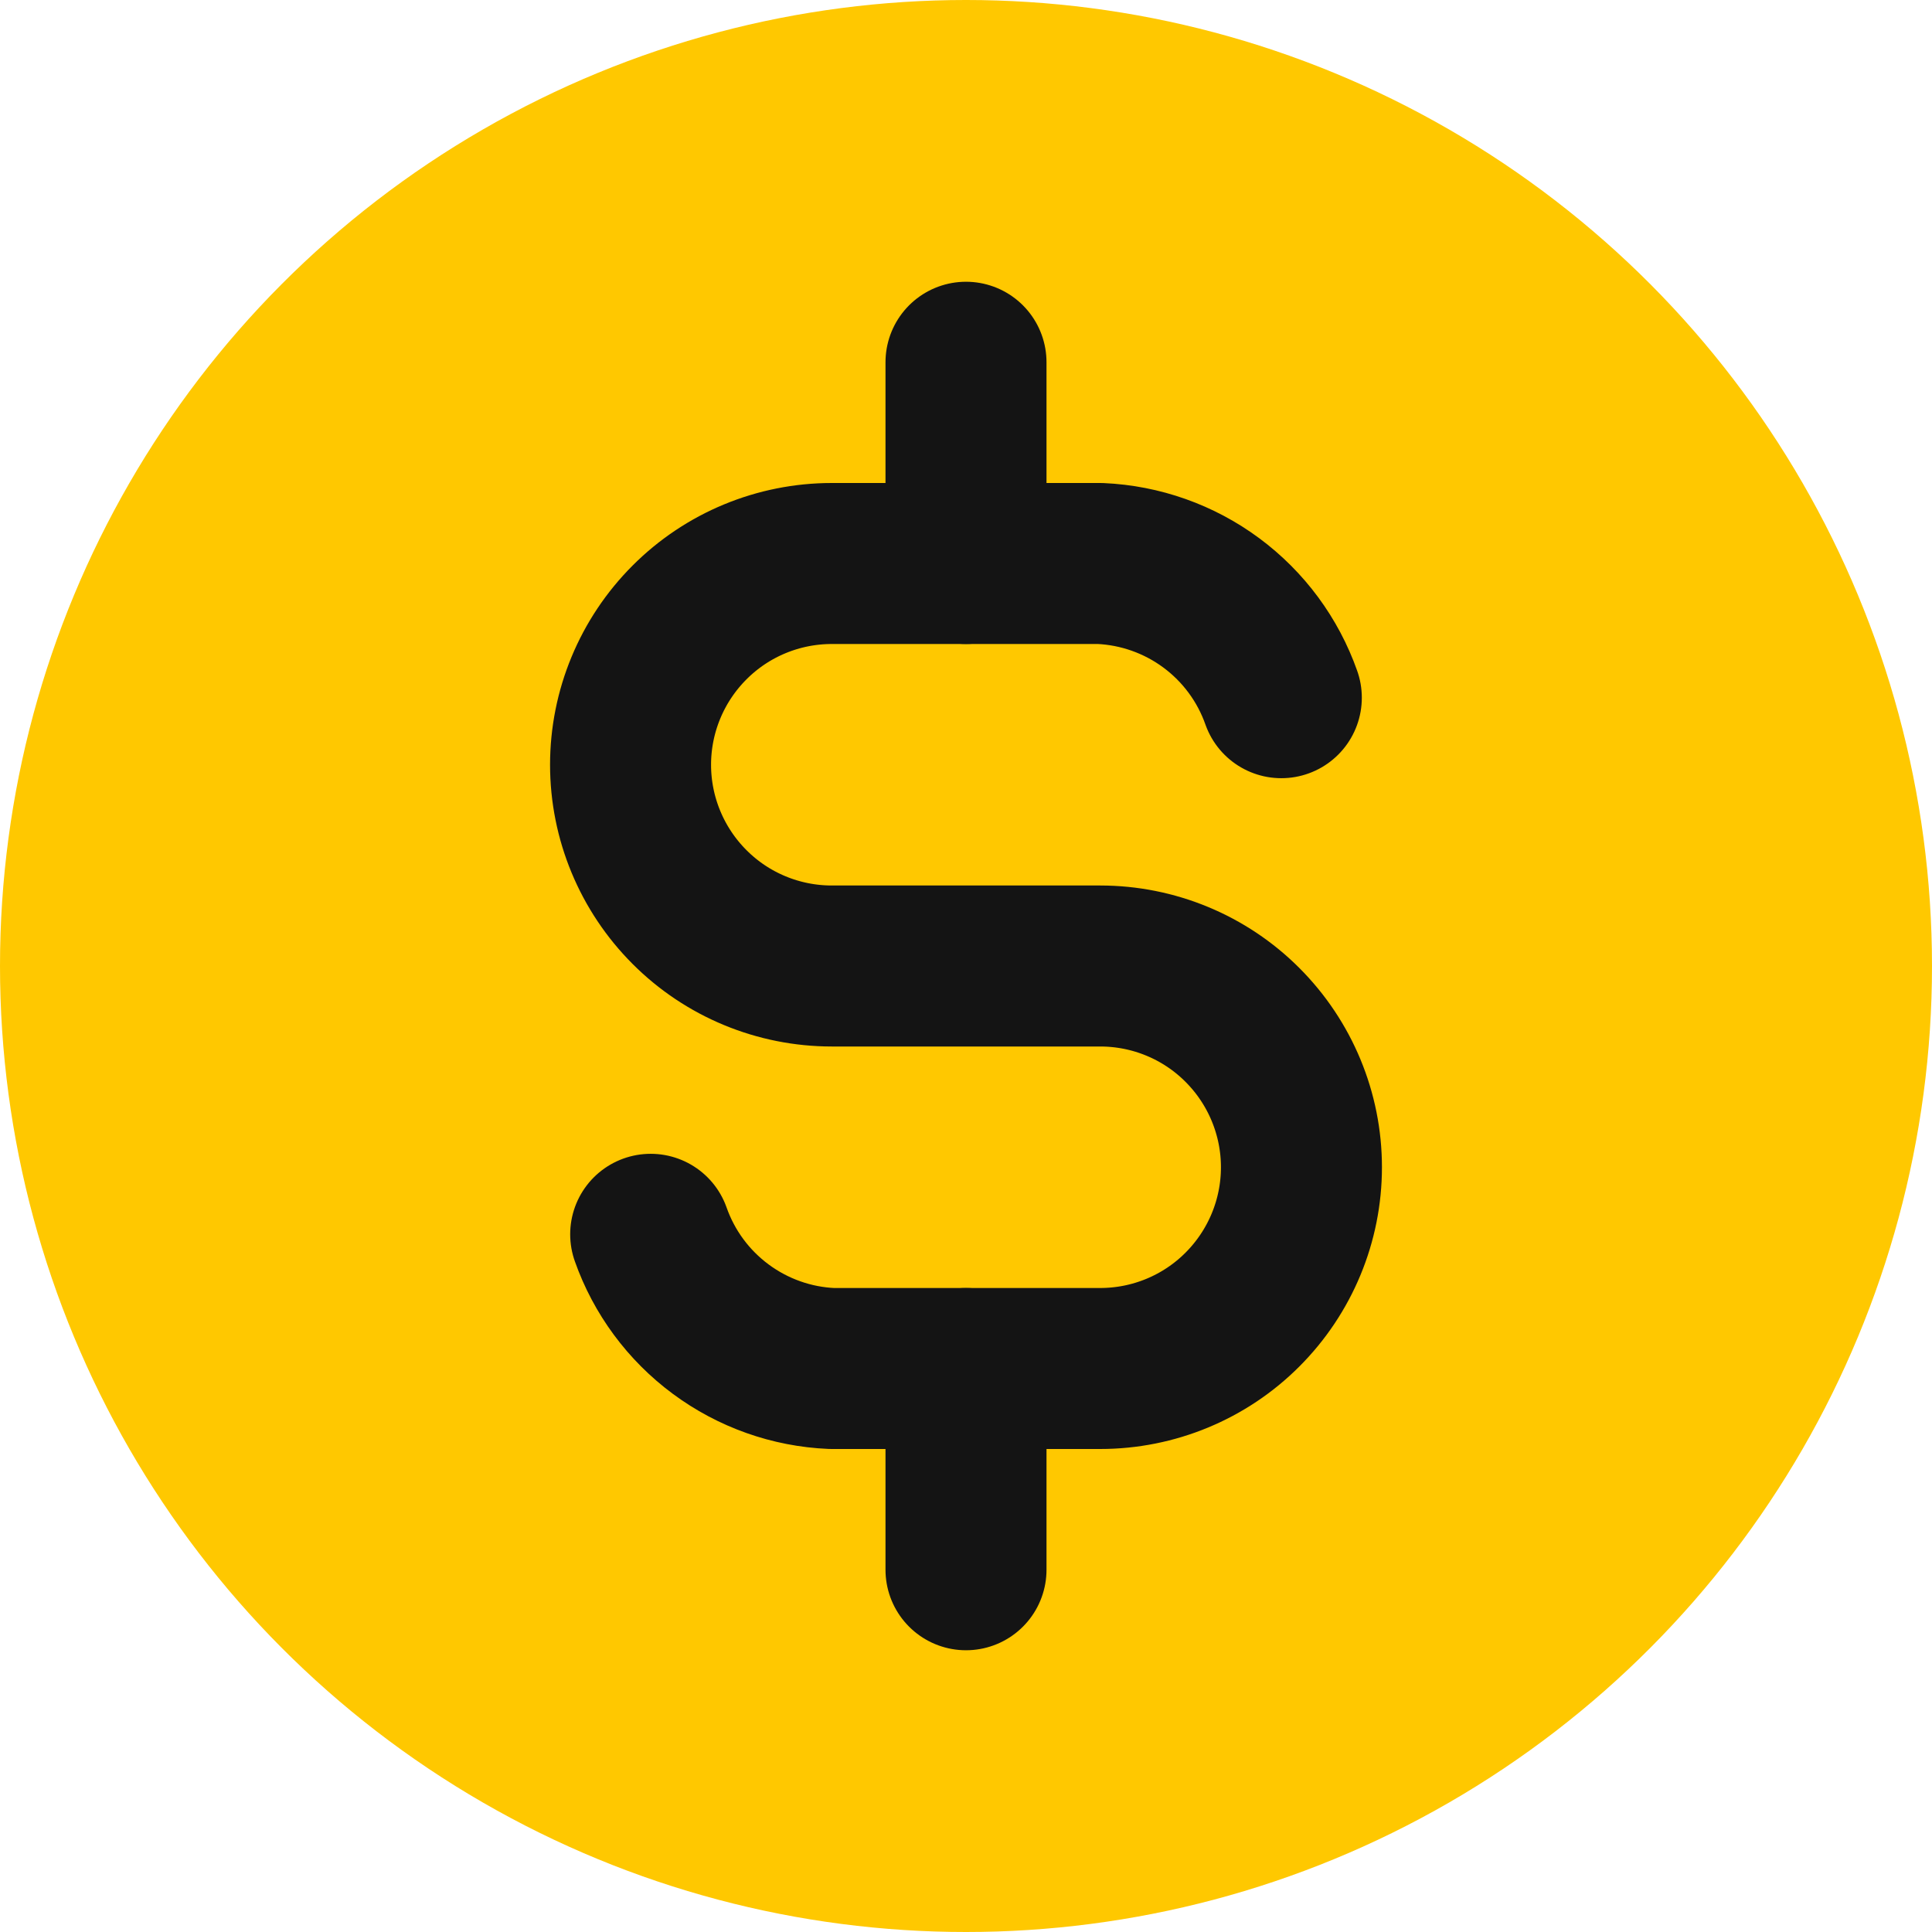 <svg width="24" height="24" viewBox="0 0 24 24" fill="none" xmlns="http://www.w3.org/2000/svg">
<circle cx="12" cy="12" r="12" fill="#FFC800"/>
<g clip-path="url(#clip0_319_31)">
<path d="M15.917 8.667C15.751 8.196 15.448 7.786 15.047 7.489C14.646 7.192 14.165 7.022 13.667 7H10.333C9.67 7 9.034 7.263 8.566 7.732C8.097 8.201 7.833 8.837 7.833 9.5C7.833 10.163 8.097 10.799 8.566 11.268C9.034 11.737 9.67 12 10.333 12H13.667C14.33 12 14.966 12.263 15.434 12.732C15.903 13.201 16.167 13.837 16.167 14.5C16.167 15.163 15.903 15.799 15.434 16.268C14.966 16.737 14.33 17 13.667 17H10.333C9.835 16.979 9.354 16.808 8.953 16.511C8.552 16.214 8.249 15.804 8.083 15.333" stroke="#141414" stroke-width="2" stroke-linecap="round" stroke-linejoin="round"/>
<path d="M12 4.5V7M12 17V19.5" stroke="#141414" stroke-width="2" stroke-linecap="round" stroke-linejoin="round"/>
</g>
<defs>
<clipPath id="clip0_319_31">
<rect width="20" height="20" fill="white" transform="translate(2 2)"/>
</clipPath>
</defs>
</svg>
